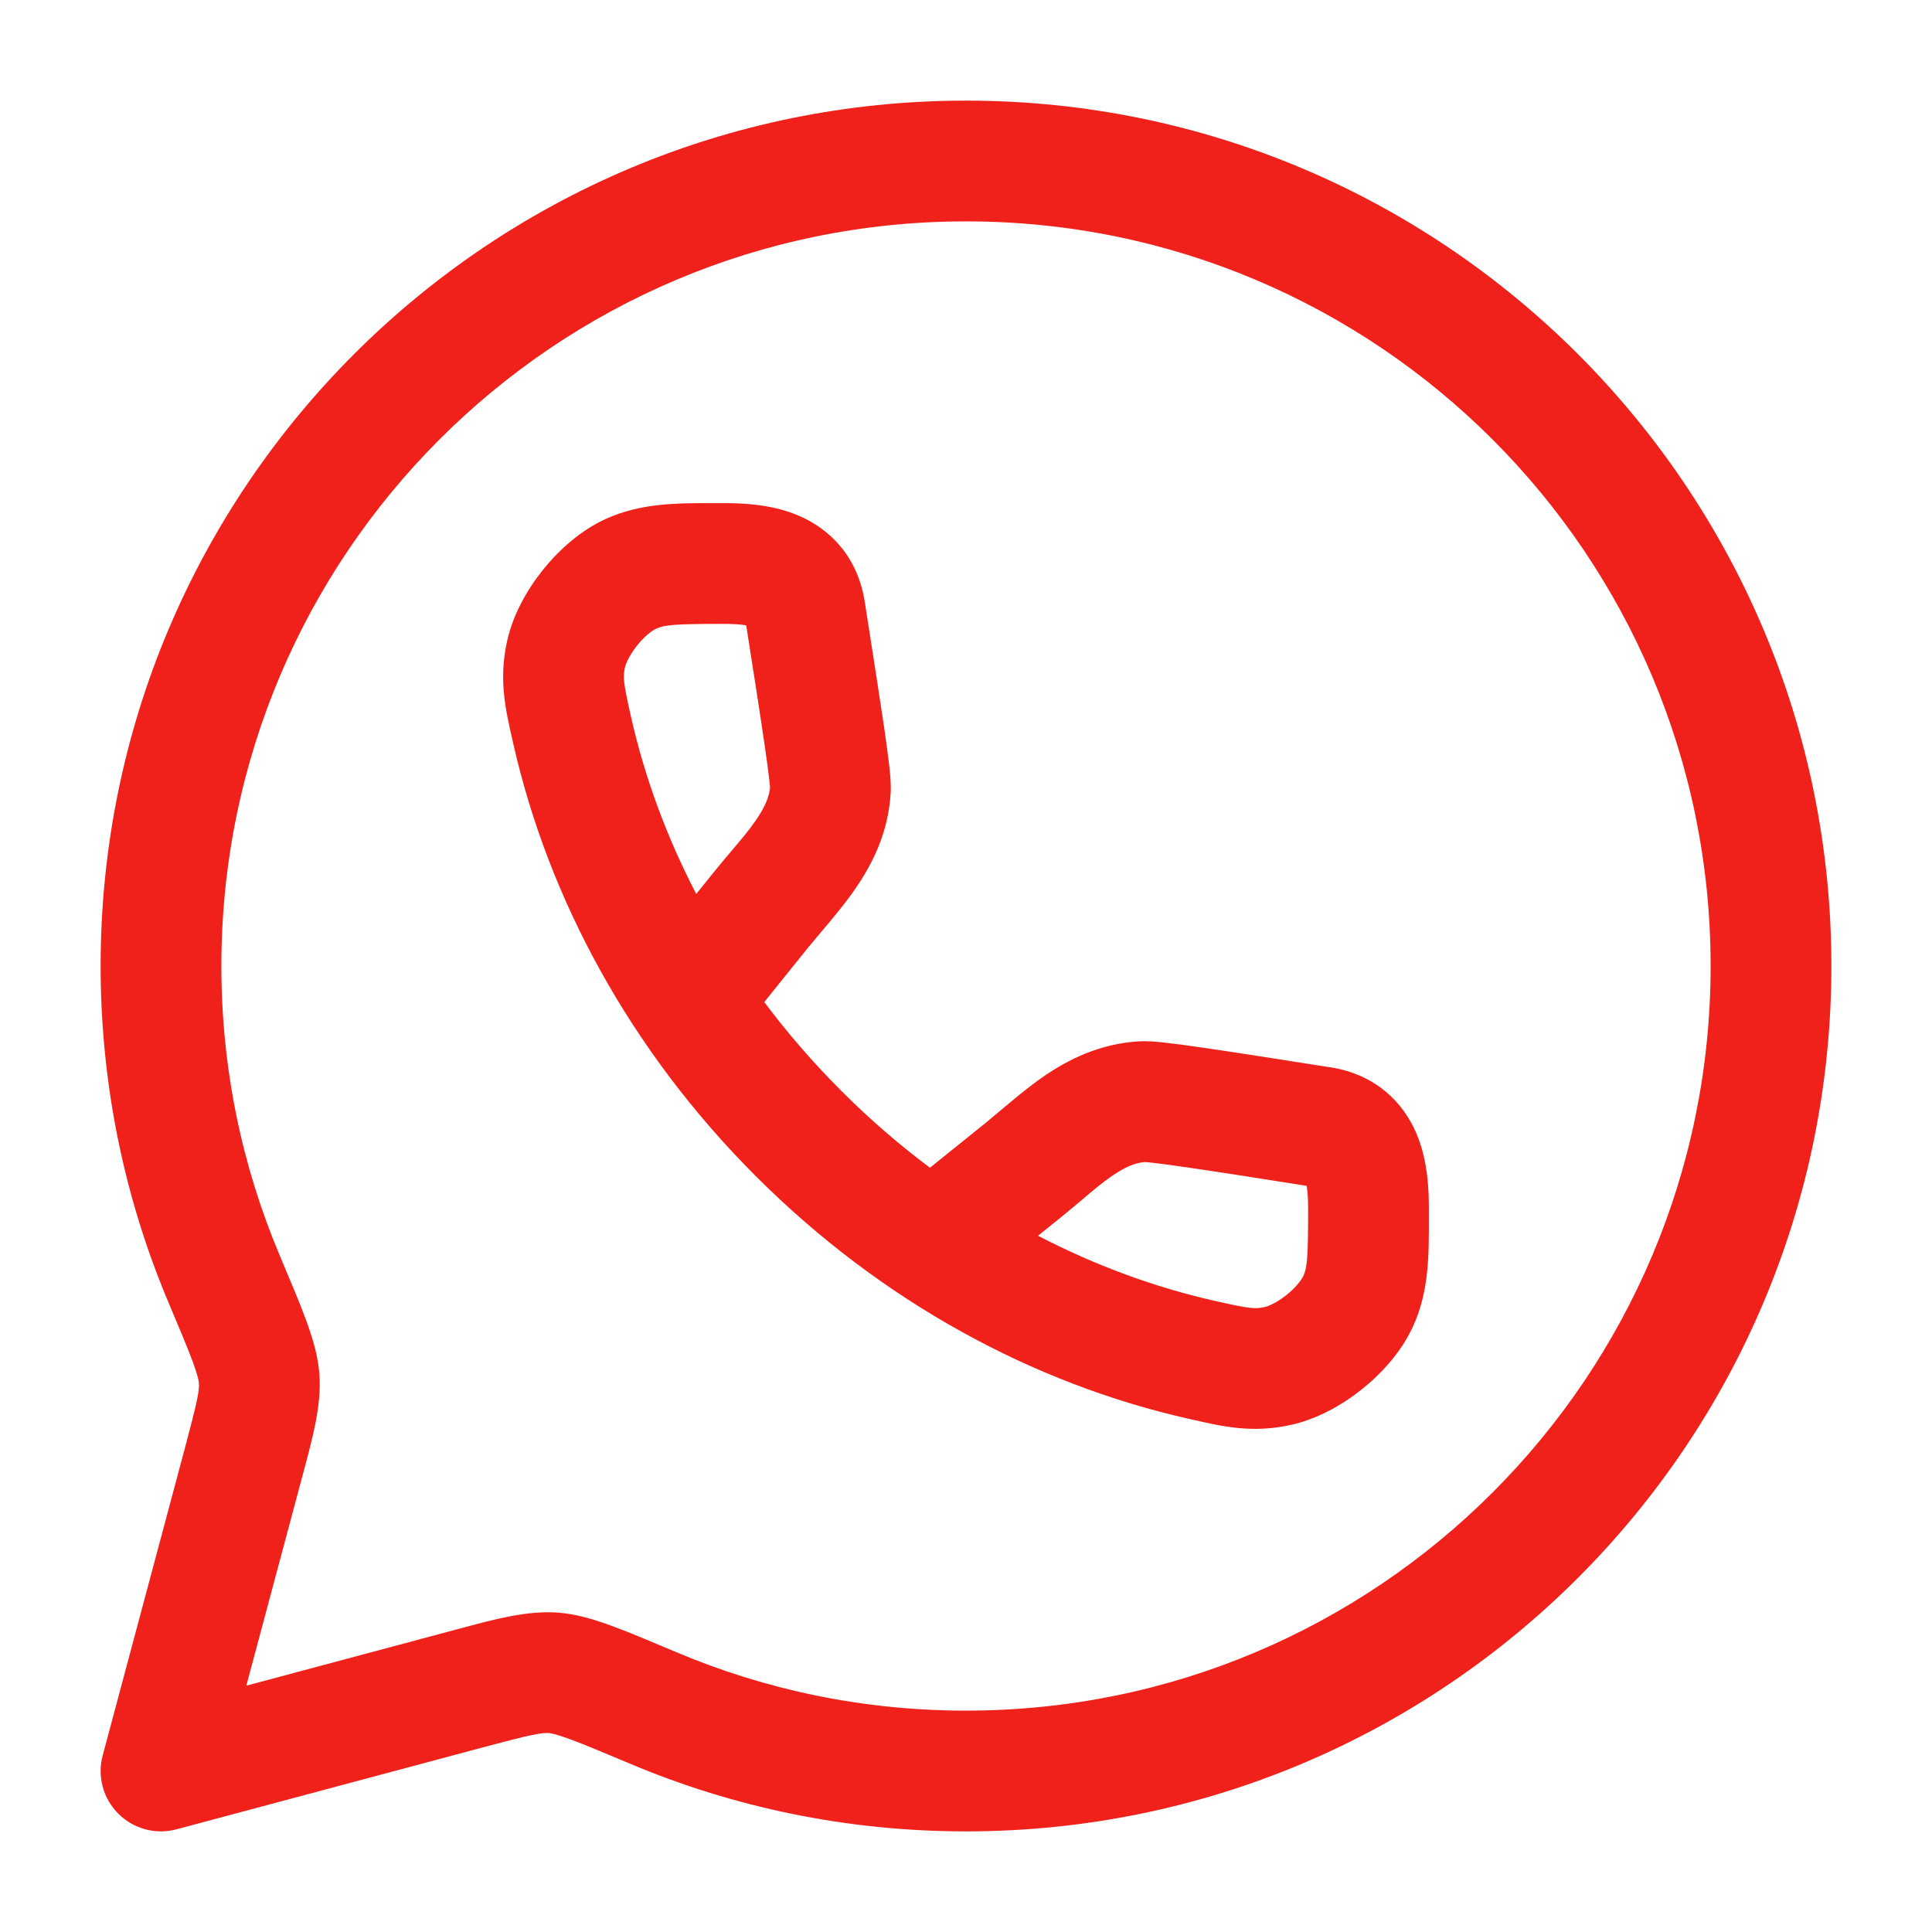 <svg width="24" height="24" viewBox="0 0 24 24" fill="none" xmlns="http://www.w3.org/2000/svg">
<path fill-rule="evenodd" clip-rule="evenodd" d="M8.973 6.25L8.881 6.25C8.401 6.249 7.959 6.249 7.523 6.447C7.207 6.592 6.938 6.837 6.742 7.082C6.546 7.327 6.366 7.644 6.295 7.984C6.197 8.45 6.278 8.805 6.364 9.185L6.376 9.237C6.811 11.161 7.826 13.048 9.389 14.611C10.952 16.174 12.839 17.19 14.763 17.624L14.816 17.636C15.195 17.722 15.55 17.803 16.016 17.705C16.357 17.634 16.673 17.454 16.918 17.258C17.163 17.062 17.409 16.793 17.553 16.477C17.752 16.042 17.751 15.599 17.75 15.12L17.75 15.027C17.75 14.806 17.743 14.435 17.6 14.092C17.43 13.683 17.078 13.345 16.526 13.258L16.52 13.258C15.837 13.15 15.318 13.069 14.95 13.016C14.766 12.989 14.614 12.968 14.494 12.955C14.396 12.943 14.261 12.929 14.148 12.936C13.658 12.965 13.269 13.163 12.967 13.37C12.775 13.502 12.567 13.678 12.403 13.816C12.338 13.87 12.281 13.919 12.234 13.957L11.552 14.506C11.17 14.22 10.801 13.902 10.45 13.55C10.099 13.199 9.78 12.83 9.494 12.448L10.043 11.766C10.081 11.719 10.13 11.662 10.184 11.597C10.323 11.433 10.499 11.225 10.63 11.033C10.837 10.731 11.036 10.342 11.064 9.852C11.071 9.739 11.057 9.604 11.046 9.506C11.032 9.387 11.011 9.234 10.985 9.05C10.931 8.683 10.85 8.163 10.743 7.48L10.742 7.474C10.655 6.923 10.318 6.571 9.908 6.4C9.565 6.257 9.194 6.25 8.973 6.25ZM15.094 16.161C14.351 15.993 13.61 15.723 12.895 15.351L13.175 15.125C13.284 15.037 13.373 14.962 13.452 14.895C13.581 14.785 13.685 14.697 13.815 14.607C13.983 14.492 14.106 14.445 14.219 14.435C14.22 14.435 14.222 14.435 14.224 14.435C14.238 14.436 14.269 14.439 14.325 14.445C14.421 14.456 14.555 14.474 14.734 14.5C15.082 14.55 15.573 14.627 16.232 14.731C16.234 14.745 16.237 14.762 16.239 14.782C16.247 14.849 16.25 14.929 16.25 15.027C16.25 15.652 16.236 15.751 16.189 15.854C16.169 15.895 16.103 15.989 15.982 16.086C15.86 16.184 15.754 16.228 15.709 16.237C15.588 16.262 15.533 16.26 15.094 16.161ZM8.875 10.825L8.649 11.105C8.277 10.39 8.007 9.649 7.839 8.907C7.74 8.467 7.738 8.413 7.763 8.291C7.773 8.246 7.817 8.141 7.914 8.019C8.011 7.897 8.105 7.831 8.147 7.812C8.25 7.765 8.349 7.75 8.973 7.75C9.072 7.75 9.151 7.753 9.218 7.761C9.238 7.763 9.255 7.766 9.27 7.769C9.373 8.427 9.45 8.919 9.5 9.266C9.526 9.445 9.544 9.58 9.555 9.675C9.562 9.731 9.564 9.763 9.565 9.776C9.565 9.778 9.565 9.78 9.566 9.782C9.555 9.894 9.508 10.017 9.393 10.185C9.303 10.316 9.215 10.419 9.105 10.549C9.038 10.627 8.963 10.716 8.875 10.825Z" fill="#F0211B"/>
<path fill-rule="evenodd" clip-rule="evenodd" d="M12 1.25C6.063 1.25 1.25 6.063 1.25 12C1.25 13.481 1.55 14.894 2.093 16.18C2.235 16.517 2.331 16.745 2.396 16.92C2.461 17.099 2.47 17.163 2.471 17.18C2.478 17.274 2.454 17.401 2.292 18.007L1.276 21.806C1.206 22.065 1.28 22.341 1.47 22.53C1.659 22.72 1.935 22.794 2.194 22.724L5.993 21.708C6.599 21.546 6.726 21.522 6.82 21.529C6.837 21.53 6.902 21.539 7.08 21.605C7.255 21.669 7.483 21.765 7.821 21.907C9.106 22.45 10.519 22.75 12 22.75C17.937 22.75 22.75 17.937 22.75 12C22.75 6.063 17.937 1.25 12 1.25ZM2.75 12C2.75 6.891 6.891 2.75 12 2.75C17.109 2.75 21.25 6.891 21.25 12C21.25 17.109 17.109 21.25 12 21.25C10.723 21.25 9.509 20.992 8.404 20.525L8.387 20.518C8.071 20.385 7.81 20.274 7.596 20.196C7.382 20.118 7.157 20.048 6.924 20.032C6.546 20.006 6.153 20.112 5.703 20.233L3.06 20.94L3.767 18.297C3.888 17.847 3.994 17.454 3.968 17.076C3.952 16.843 3.882 16.618 3.804 16.404C3.726 16.19 3.615 15.929 3.482 15.613L3.475 15.596C3.008 14.491 2.75 13.277 2.75 12Z" fill="#F0211B"/>
</svg>
